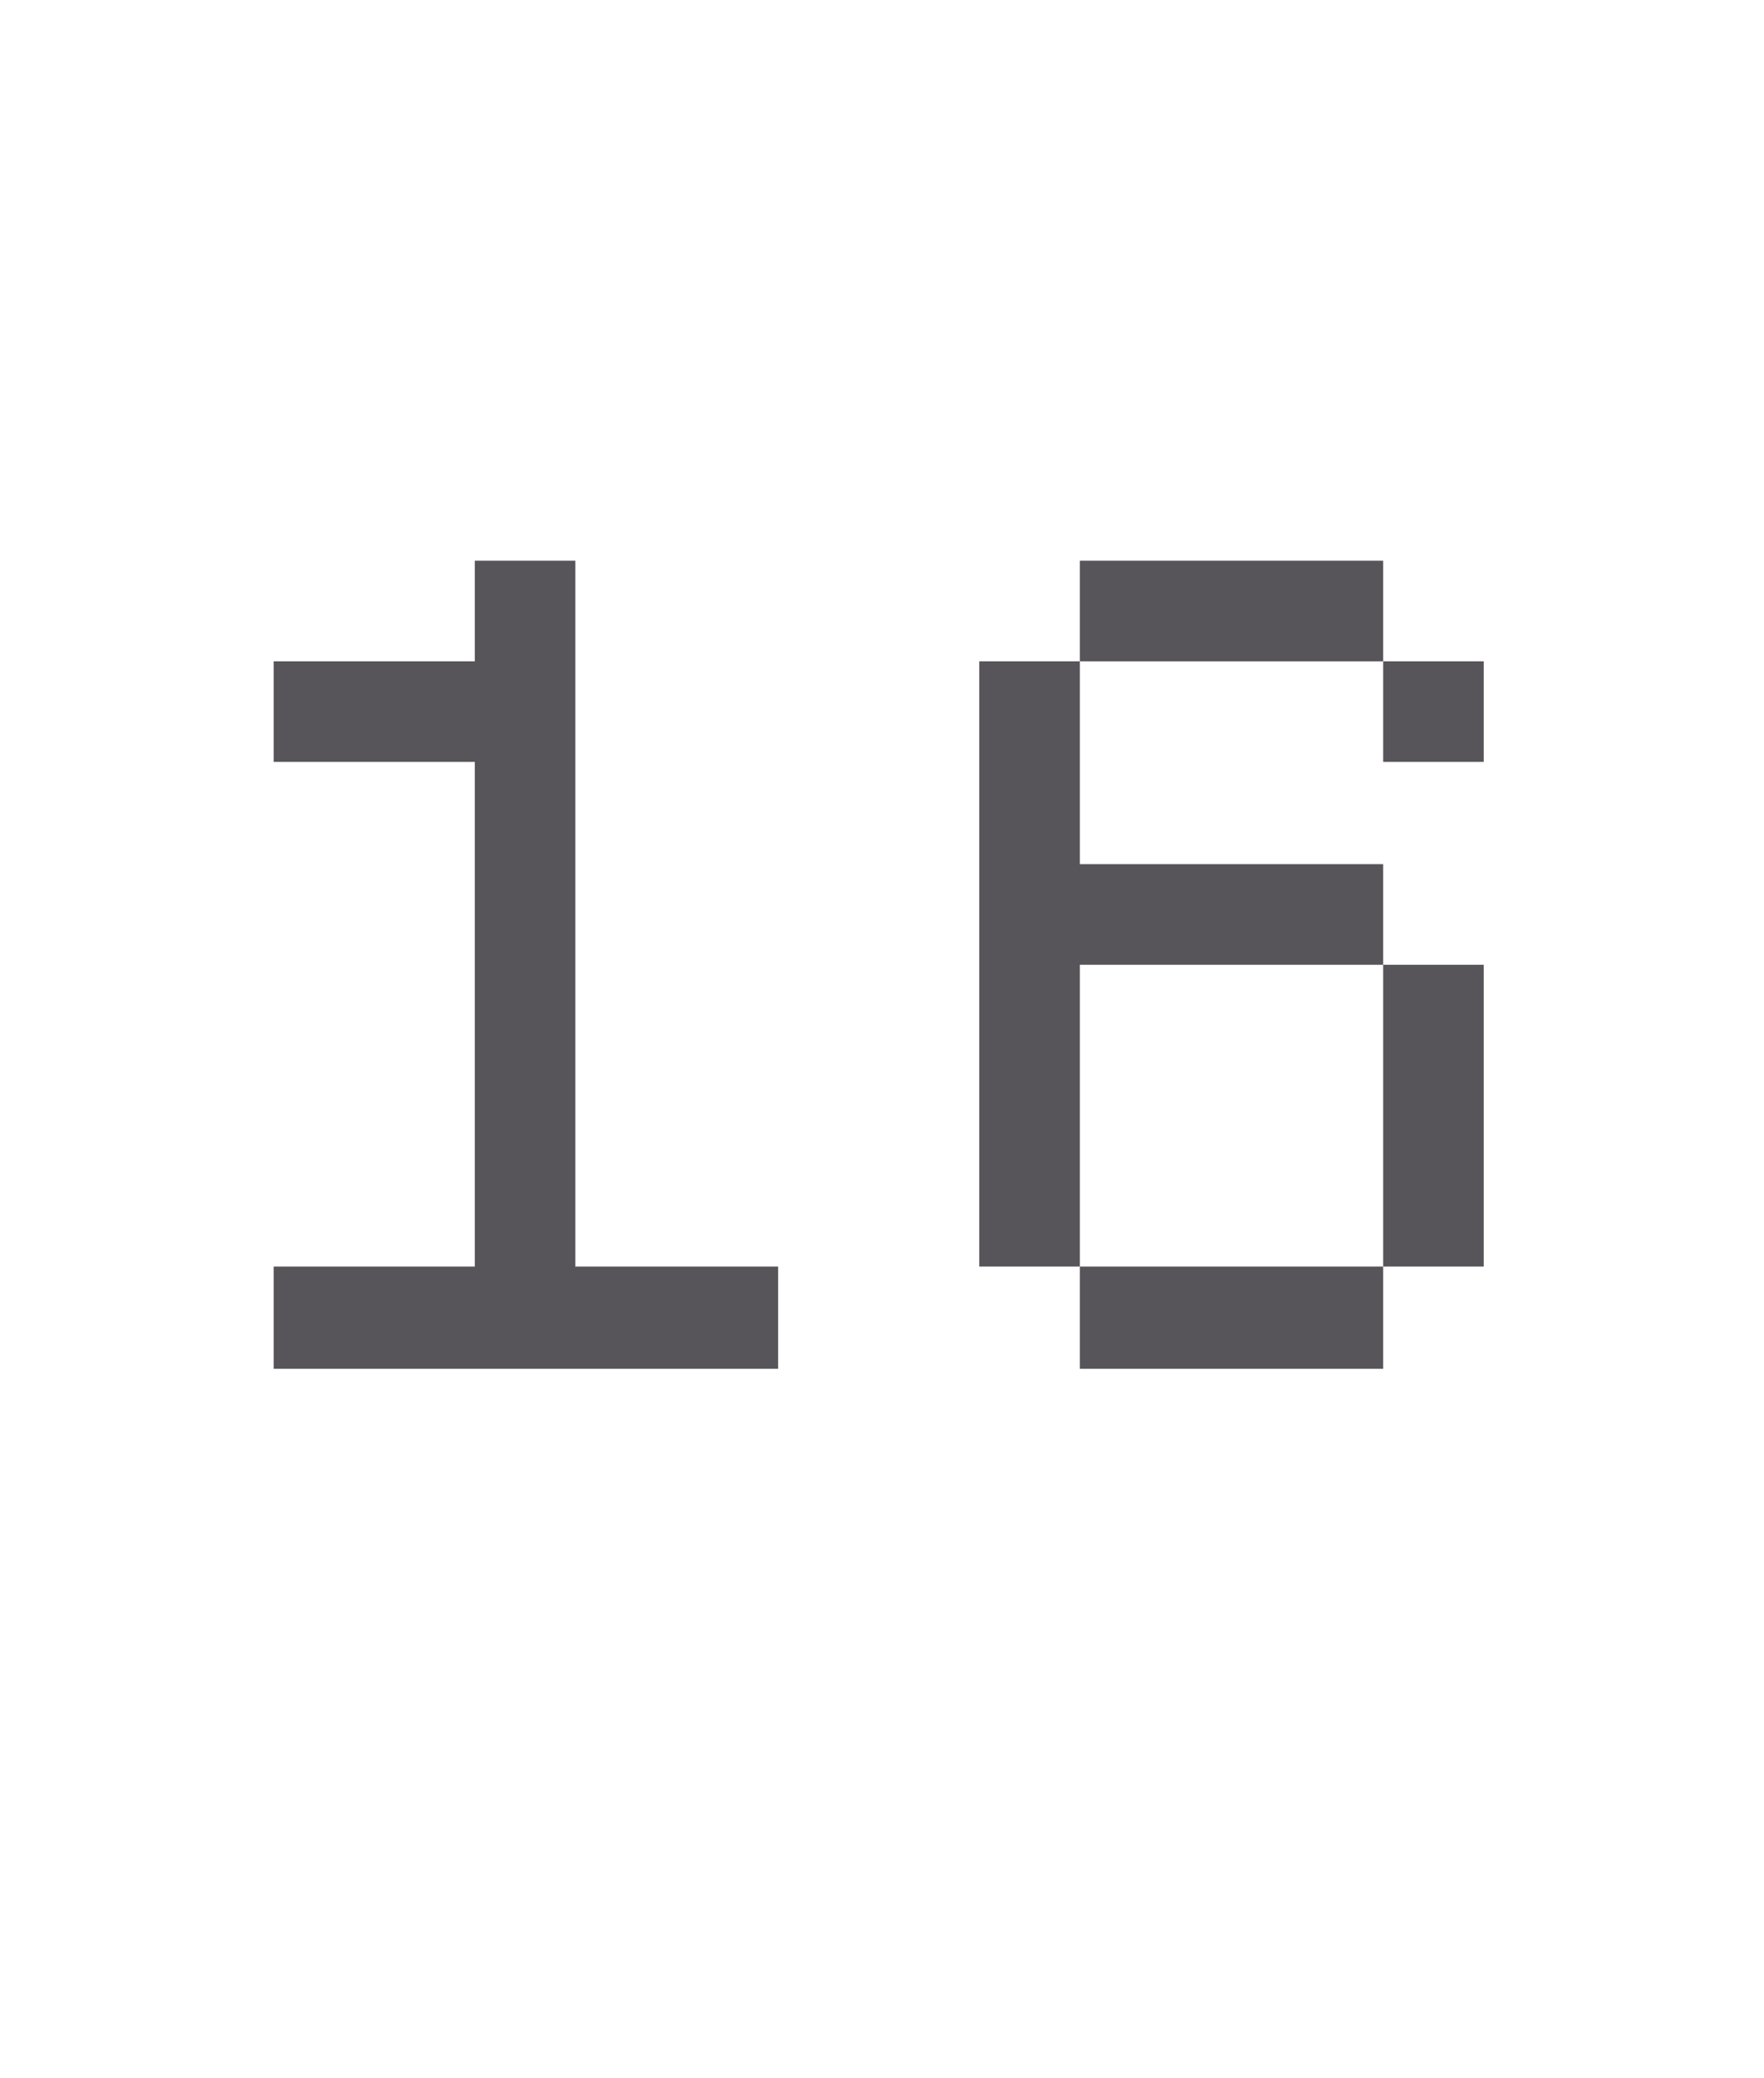 <?xml version="1.0" standalone="no"?><!DOCTYPE svg PUBLIC "-//W3C//DTD SVG 1.1//EN" "http://www.w3.org/Graphics/SVG/1.1/DTD/svg11.dtd"><svg xmlns="http://www.w3.org/2000/svg" version="1.1" width="107px" height="126px" viewBox="0 -25 107 126" style="top:-25px">  <desc>16</desc>  <defs/>  <g id="Polygon25279">    <path d="M 47.2 58 L 16.6 58 L 16.6 51.8 L 28.8 51.8 L 28.8 21.2 L 16.6 21.2 L 16.6 15.1 L 28.8 15.1 L 28.8 9 L 34.9 9 L 34.9 51.8 L 47.2 51.8 L 47.2 58 Z M 59.4 15.1 L 65.5 15.1 L 65.5 27.4 L 83.9 27.4 L 83.9 33.5 L 90 33.5 L 90 51.8 L 83.9 51.8 L 83.9 58 L 65.5 58 L 65.5 51.8 L 59.4 51.8 L 59.4 15.1 Z M 83.9 33.5 L 65.5 33.5 L 65.5 51.8 L 83.9 51.8 L 83.9 33.5 Z M 90 21.2 L 83.9 21.2 L 83.9 15.1 L 65.5 15.1 L 65.5 9 L 83.9 9 L 83.9 15.1 L 90 15.1 L 90 21.2 Z " stroke="none" fill="#575559"/>  </g></svg>